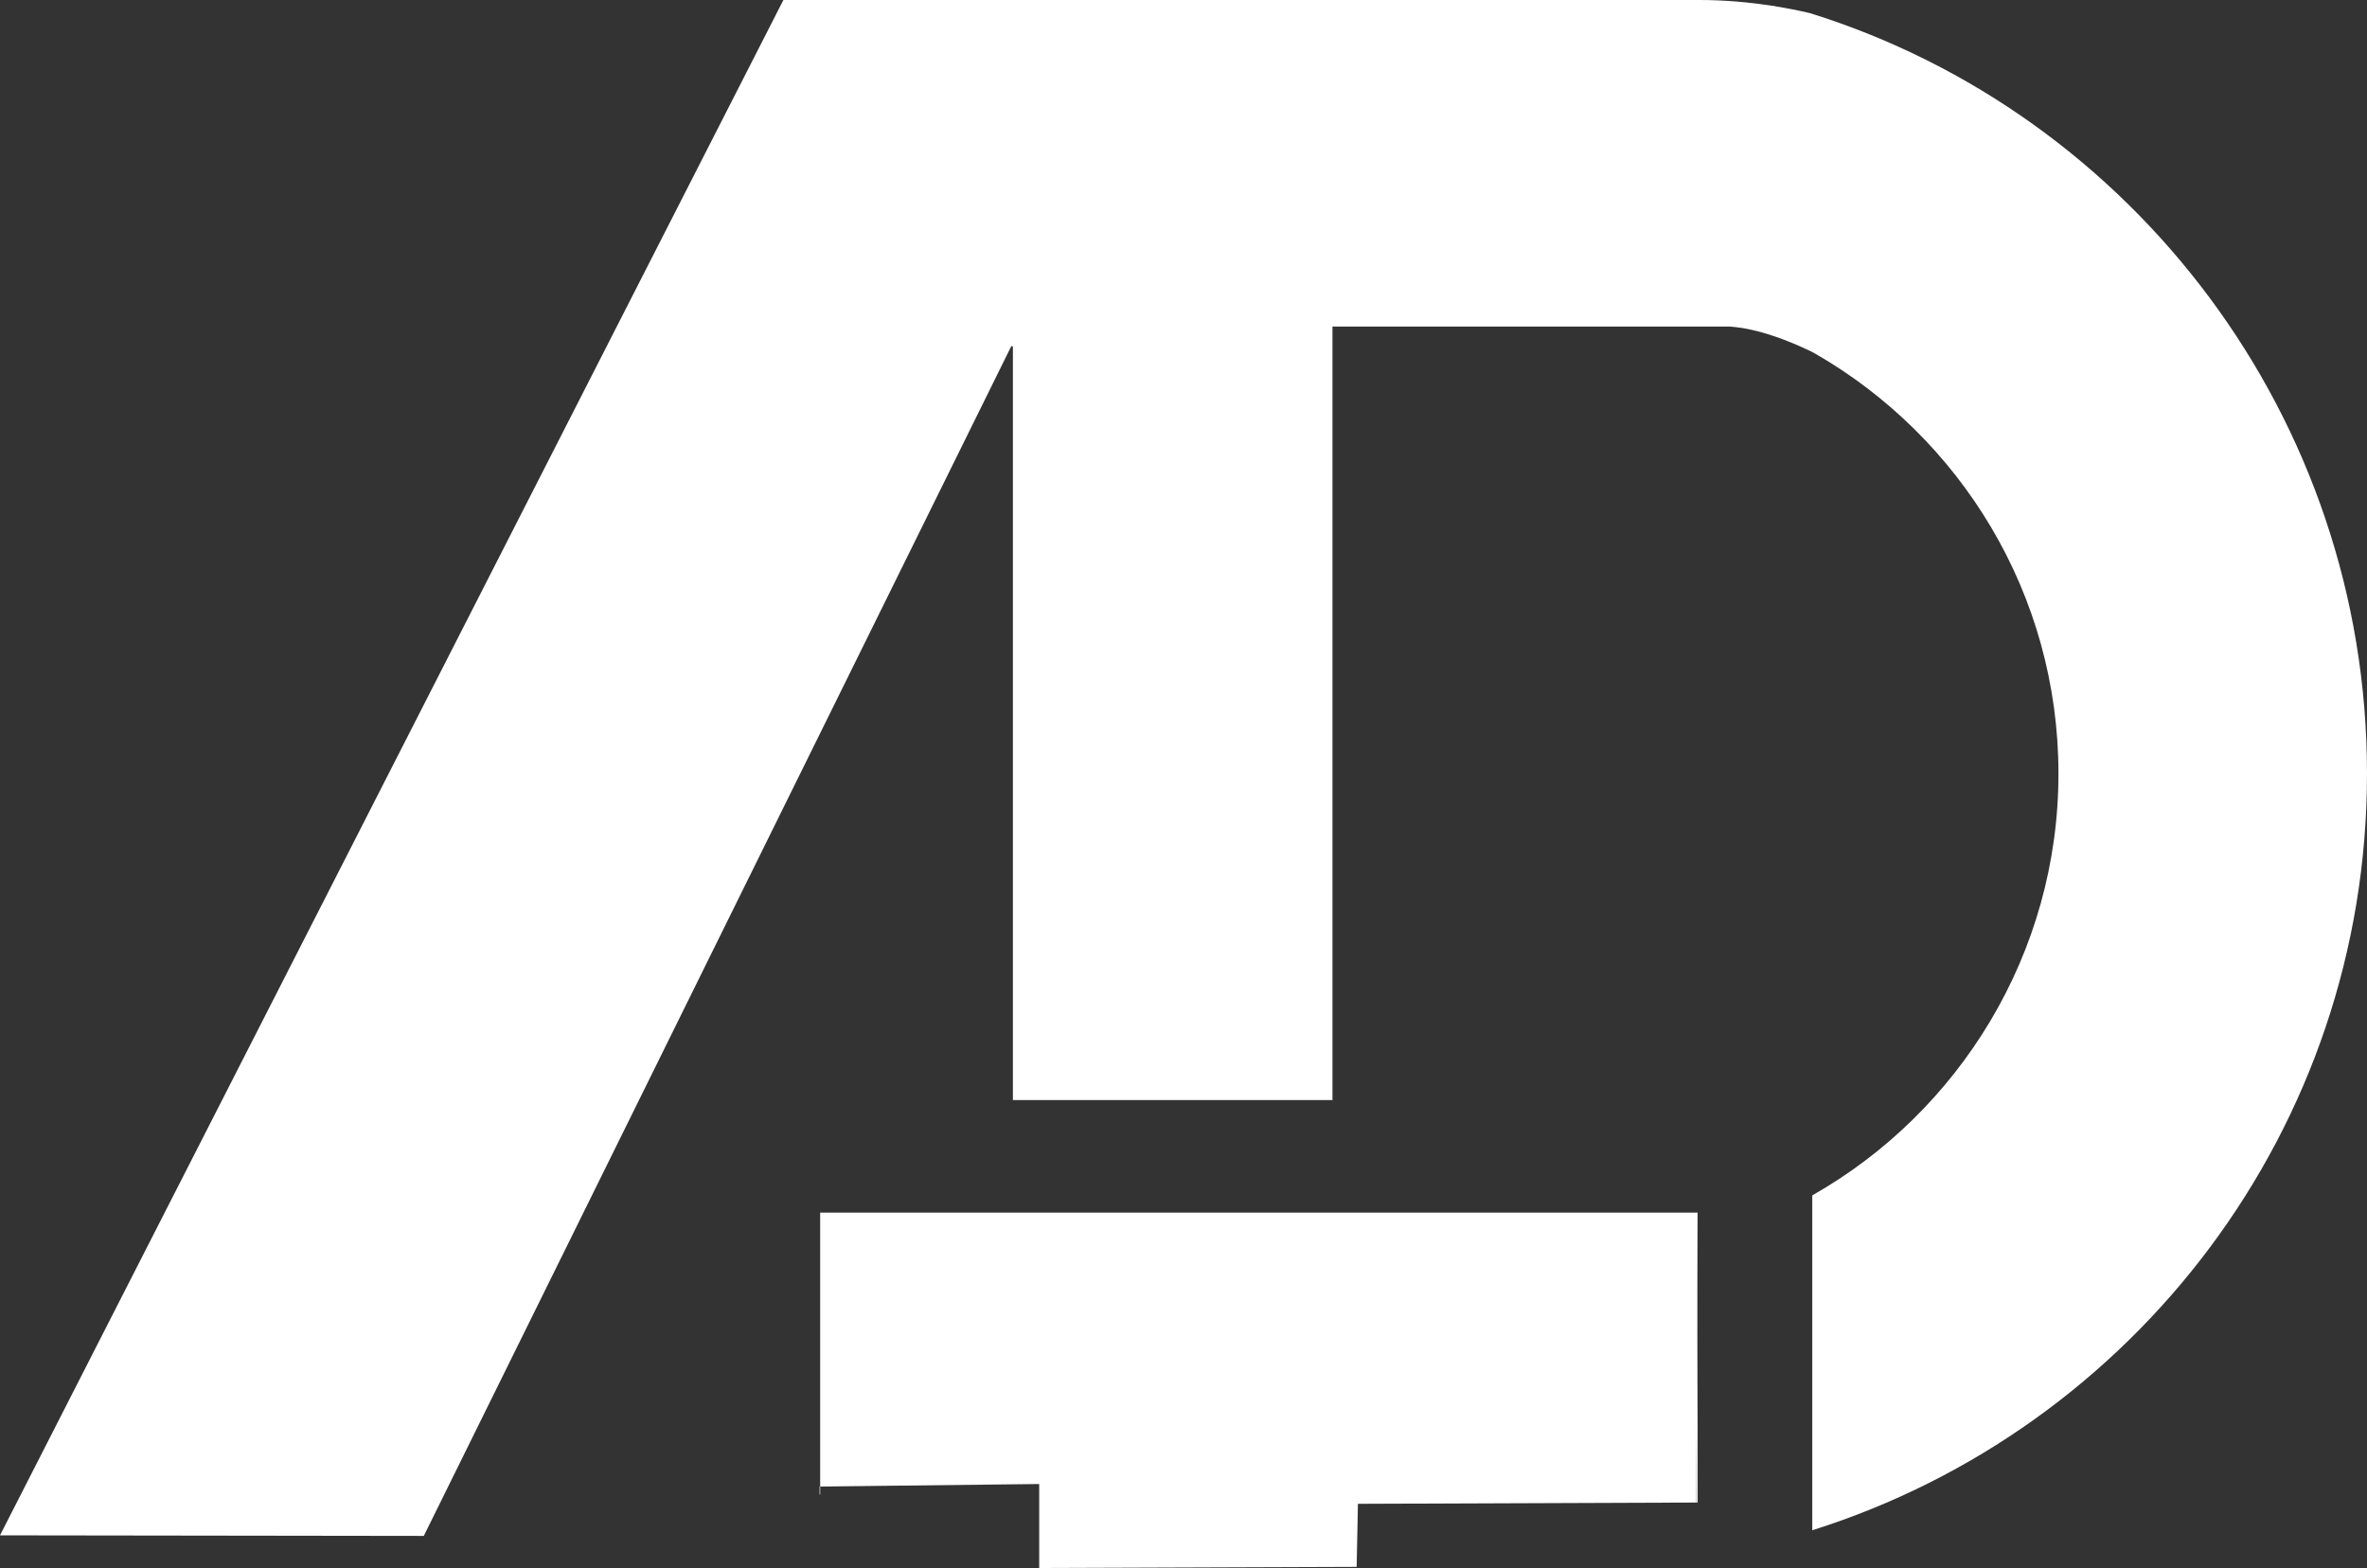 <?xml version="1.0" encoding="UTF-8"?><svg id="Capa_2" xmlns="http://www.w3.org/2000/svg" viewBox="0 0 167.39 110.88"><rect x="0" y="0" width="167.39" height="110.88" fill="#333333" stroke="none"/><defs><style>.cls-1{fill:#fff;}</style></defs><g id="Capa_1-2"><g><polygon class="cls-1" points="120.05 85.75 119.96 106.25 120.05 106.25 120.05 85.75"/><rect class="cls-1" x="119.96" y="106.25" width=".09" height="0"/><path class="cls-1" d="M167.39,54.7c0-25.16-16.57-46.66-39.39-53.77-.8-.19-1.62-.35-2.43-.48-.06-.02-.12-.04-.18-.05v.02c-1.72-.27-3.47-.42-5.23-.42H55.4L0,108.57l29.97,.04L71.52,24.47c.06,.01,.05,.01,.11,.03v53.29h22.6V23.09s28.01,0,28.01,0c.14,.02,2.18,0,5.81,1.75l.29,.15c10.29,5.91,17.23,17,17.23,29.72s-7.02,23.93-17.41,29.82v23.68c22.73-7.16,39.23-28.4,39.23-53.5Z"/><polygon class="cls-1" points="58 85.75 58 105.12 73.49 104.94 73.49 110.88 95.94 110.8 96.03 106.34 119.96 106.25 120.05 85.75 58 85.75"/><polygon class="cls-1" points="57.96 105.68 58 105.68 58 105.12 57.96 105.12 57.96 105.68"/><polygon class="cls-1" points="120.05 106.25 120.05 106.25 120.45 106.25 120.05 106.25"/></g></g></svg>